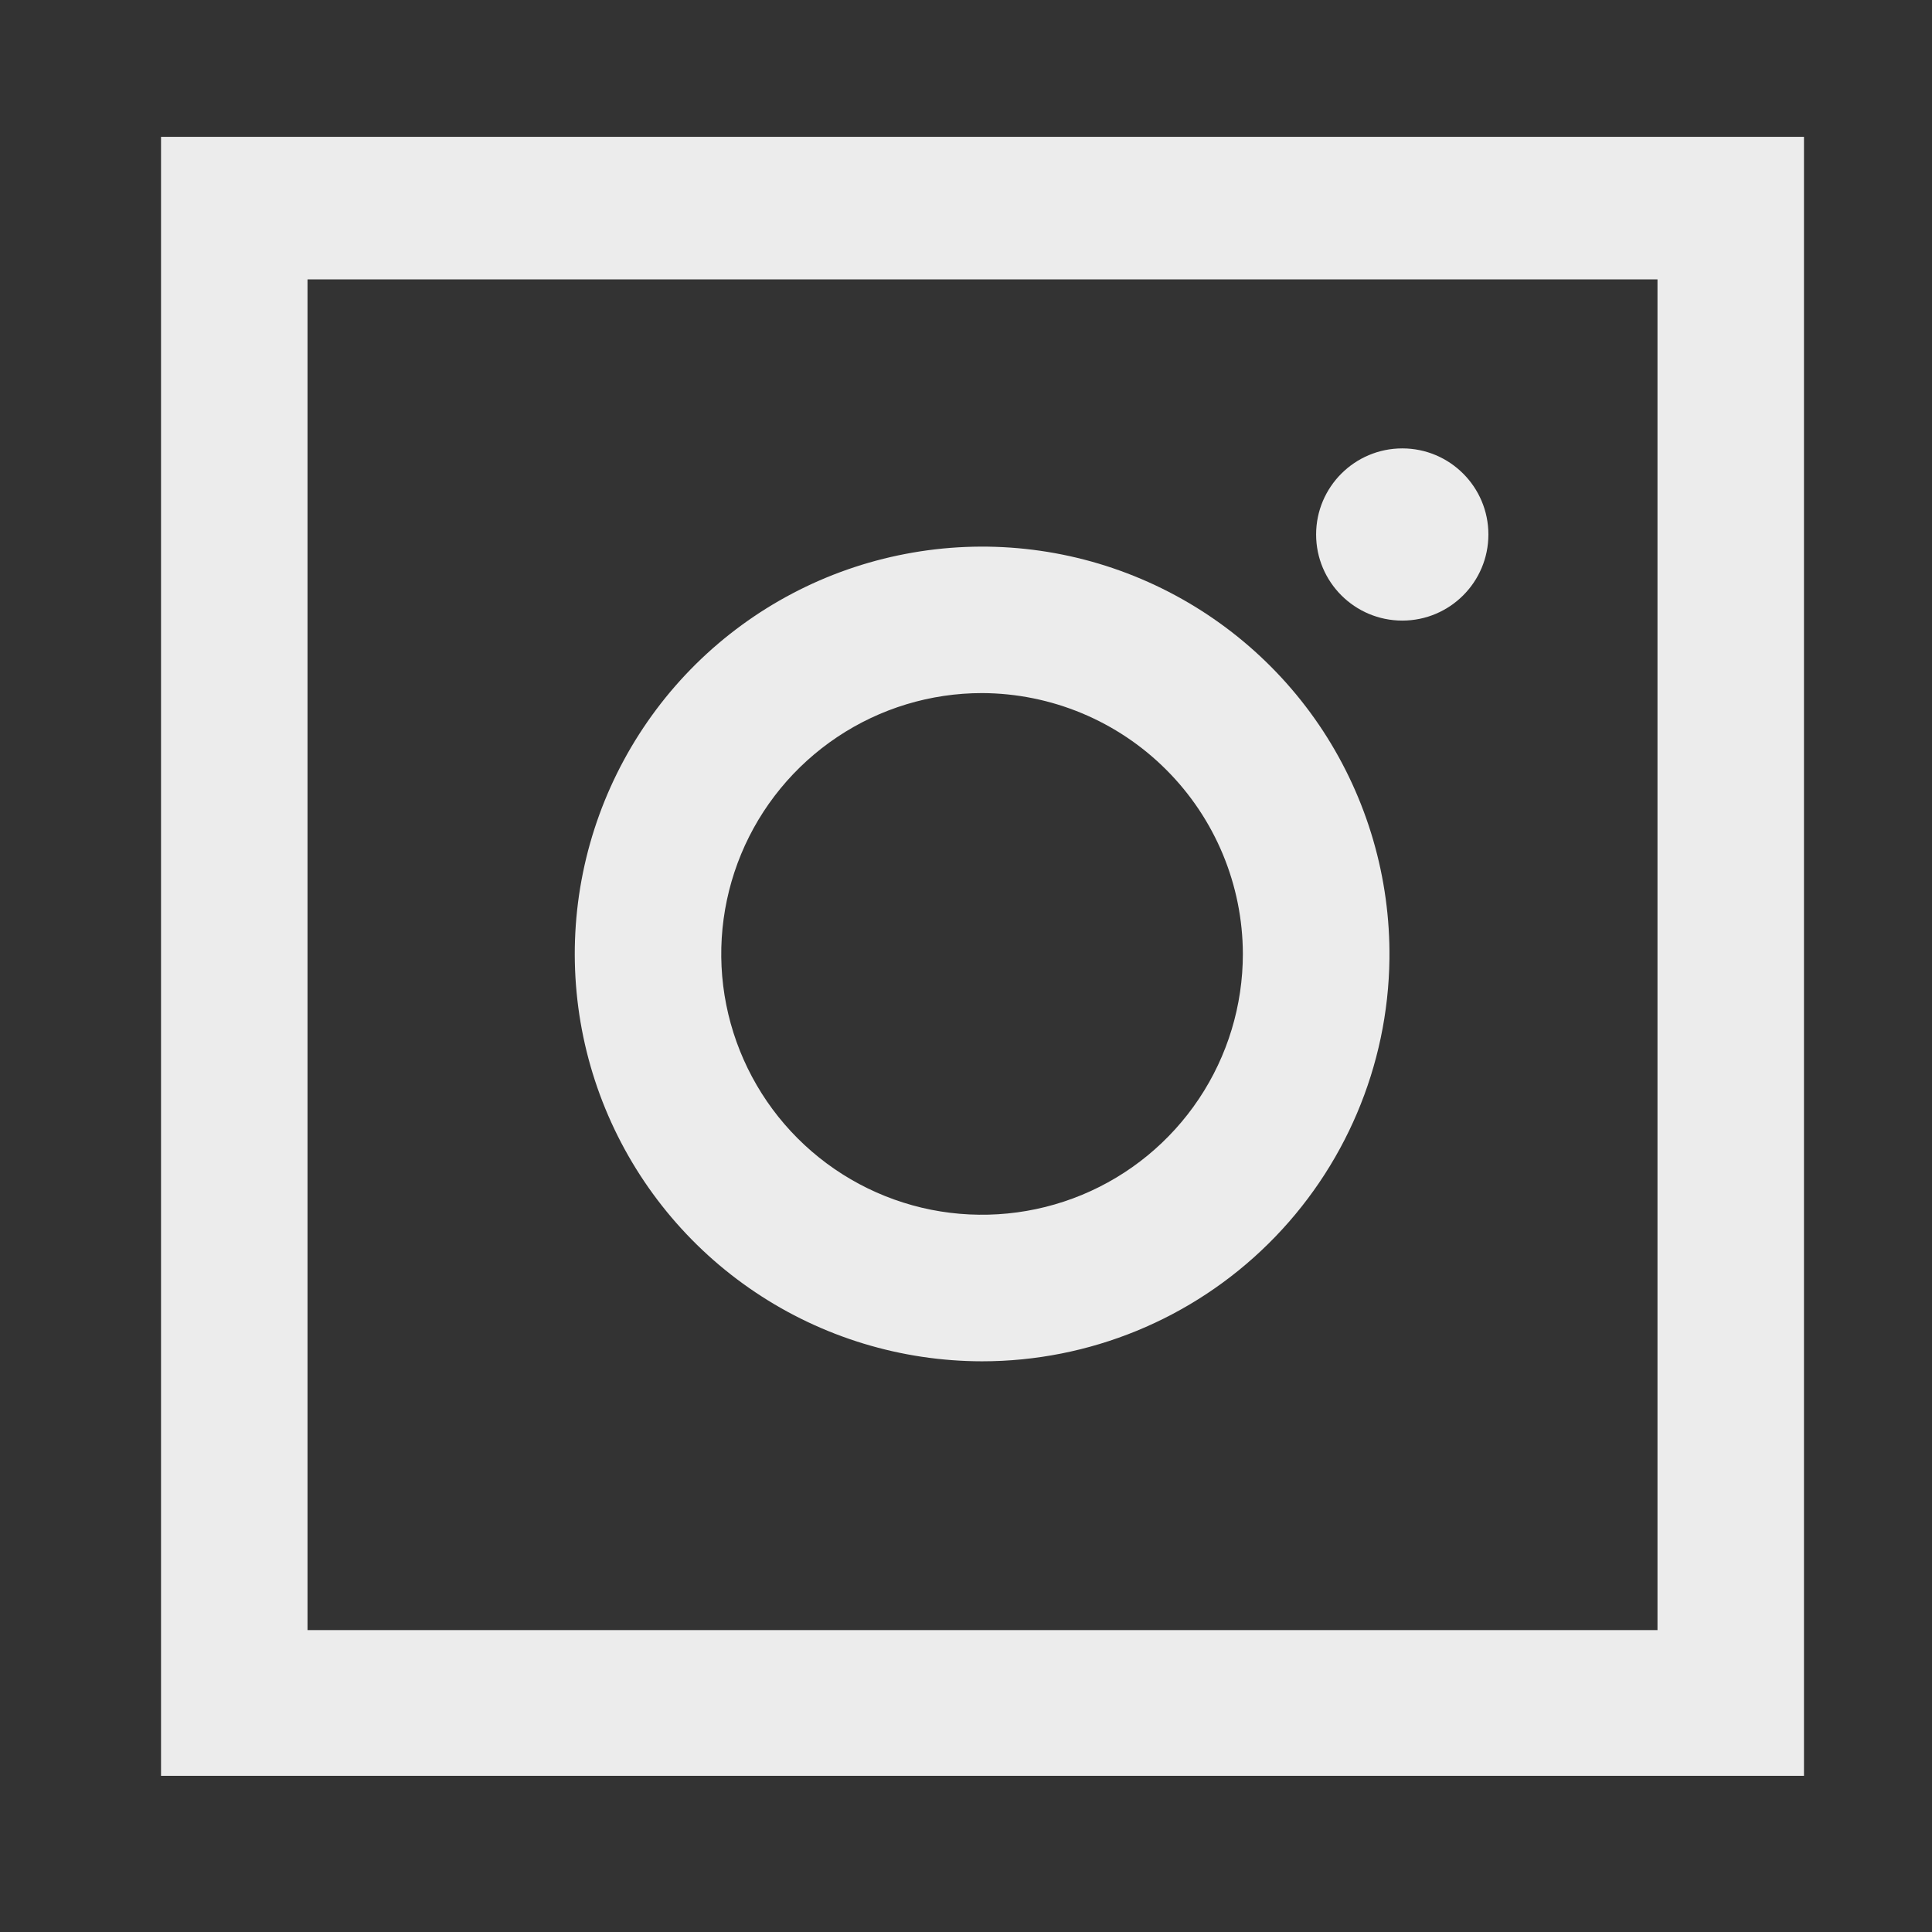 <svg width="23" height="23" viewBox="0 0 23 23" fill="none" xmlns="http://www.w3.org/2000/svg">
<rect x="0" y="0" width="23" height="23" fill="#333333" stroke="none"/>
<path d="M16.694 7.388C17.26 7.388 17.719 6.929 17.719 6.363C17.719 5.797 17.26 5.338 16.694 5.338C16.128 5.338 15.668 5.797 15.668 6.363C15.668 6.929 16.128 7.388 16.694 7.388Z" fill="#ECECEC"/>
<path d="M21.476 21.141L1.917 21.141L1.917 1.629L21.476 1.629L21.476 21.141ZM3.661 19.406L19.732 19.406L19.732 3.326L3.661 3.326L3.661 19.406Z" fill="#ECECEC"/>
<path d="M11.691 16.206C10.73 16.205 9.79 15.919 8.992 15.384C8.193 14.849 7.572 14.088 7.206 13.198C6.841 12.309 6.748 11.331 6.94 10.389C7.132 9.447 7.6 8.583 8.283 7.907C8.967 7.231 9.837 6.774 10.781 6.594C11.726 6.413 12.702 6.517 13.587 6.893C14.472 7.269 15.226 7.899 15.752 8.704C16.277 9.509 16.552 10.452 16.541 11.414C16.526 12.69 16.008 13.909 15.1 14.806C14.193 15.703 12.968 16.206 11.691 16.206ZM11.691 8.251C11.077 8.251 10.477 8.433 9.966 8.775C9.456 9.116 9.058 9.601 8.823 10.168C8.588 10.736 8.526 11.36 8.646 11.962C8.766 12.564 9.062 13.118 9.496 13.552C9.93 13.986 10.483 14.282 11.086 14.402C11.688 14.521 12.312 14.46 12.88 14.225C13.447 13.99 13.932 13.592 14.273 13.081C14.614 12.571 14.796 11.97 14.796 11.356C14.794 10.534 14.466 9.745 13.884 9.164C13.303 8.582 12.514 8.254 11.691 8.251Z" fill="#ECECEC"/>
</svg>

